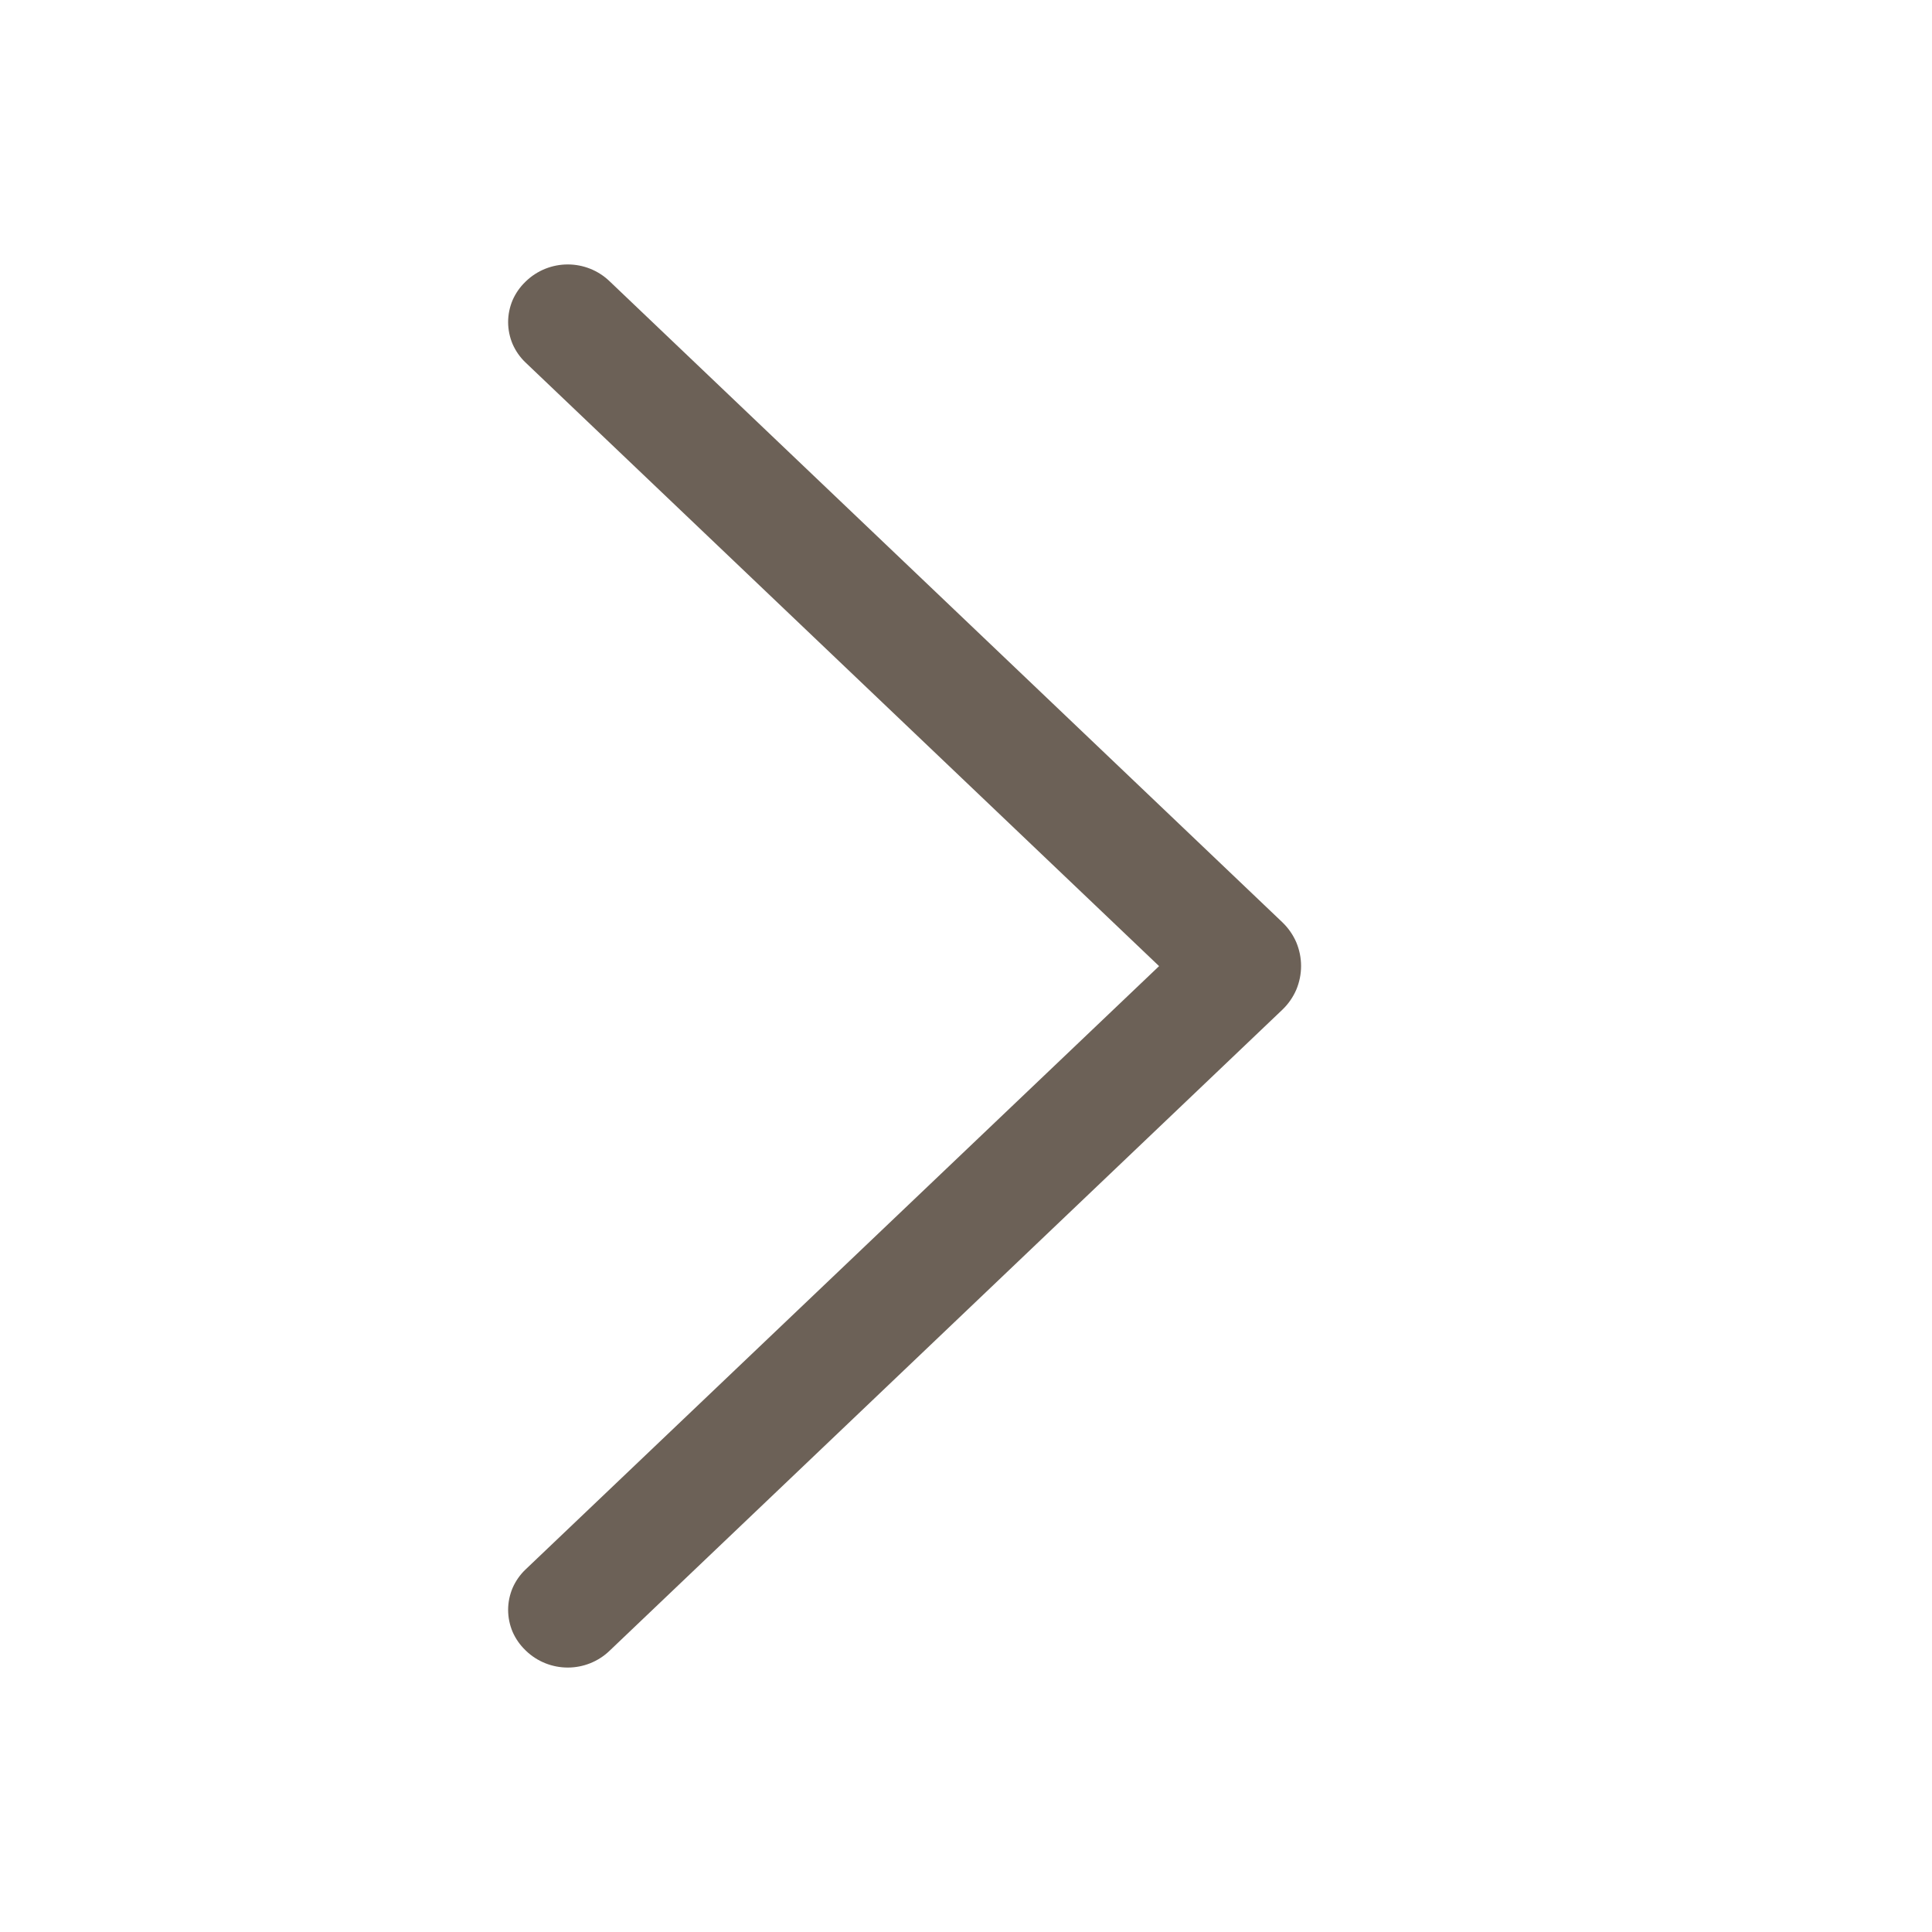 <?xml version="1.0" encoding="UTF-8"?> <svg xmlns="http://www.w3.org/2000/svg" width="16" height="16" viewBox="0 0 16 16" fill="none"><path d="M10.62 7.638L5.047 2.328C4.954 2.239 4.83 2.19 4.702 2.19C4.574 2.19 4.45 2.239 4.357 2.328L4.351 2.334C4.306 2.377 4.27 2.429 4.245 2.486C4.221 2.543 4.208 2.605 4.208 2.667C4.208 2.73 4.221 2.792 4.245 2.849C4.27 2.906 4.306 2.958 4.351 3.001L9.599 8.001L4.351 12.999C4.306 13.042 4.27 13.094 4.245 13.151C4.221 13.208 4.208 13.27 4.208 13.332C4.208 13.395 4.221 13.457 4.245 13.514C4.27 13.571 4.306 13.623 4.351 13.666L4.357 13.672C4.45 13.761 4.574 13.81 4.702 13.81C4.83 13.81 4.954 13.761 5.047 13.672L10.62 8.362C10.669 8.315 10.708 8.259 10.735 8.197C10.761 8.135 10.775 8.068 10.775 8C10.775 7.932 10.761 7.865 10.735 7.803C10.708 7.741 10.669 7.685 10.62 7.638Z" fill="#6C6157"></path></svg> 
